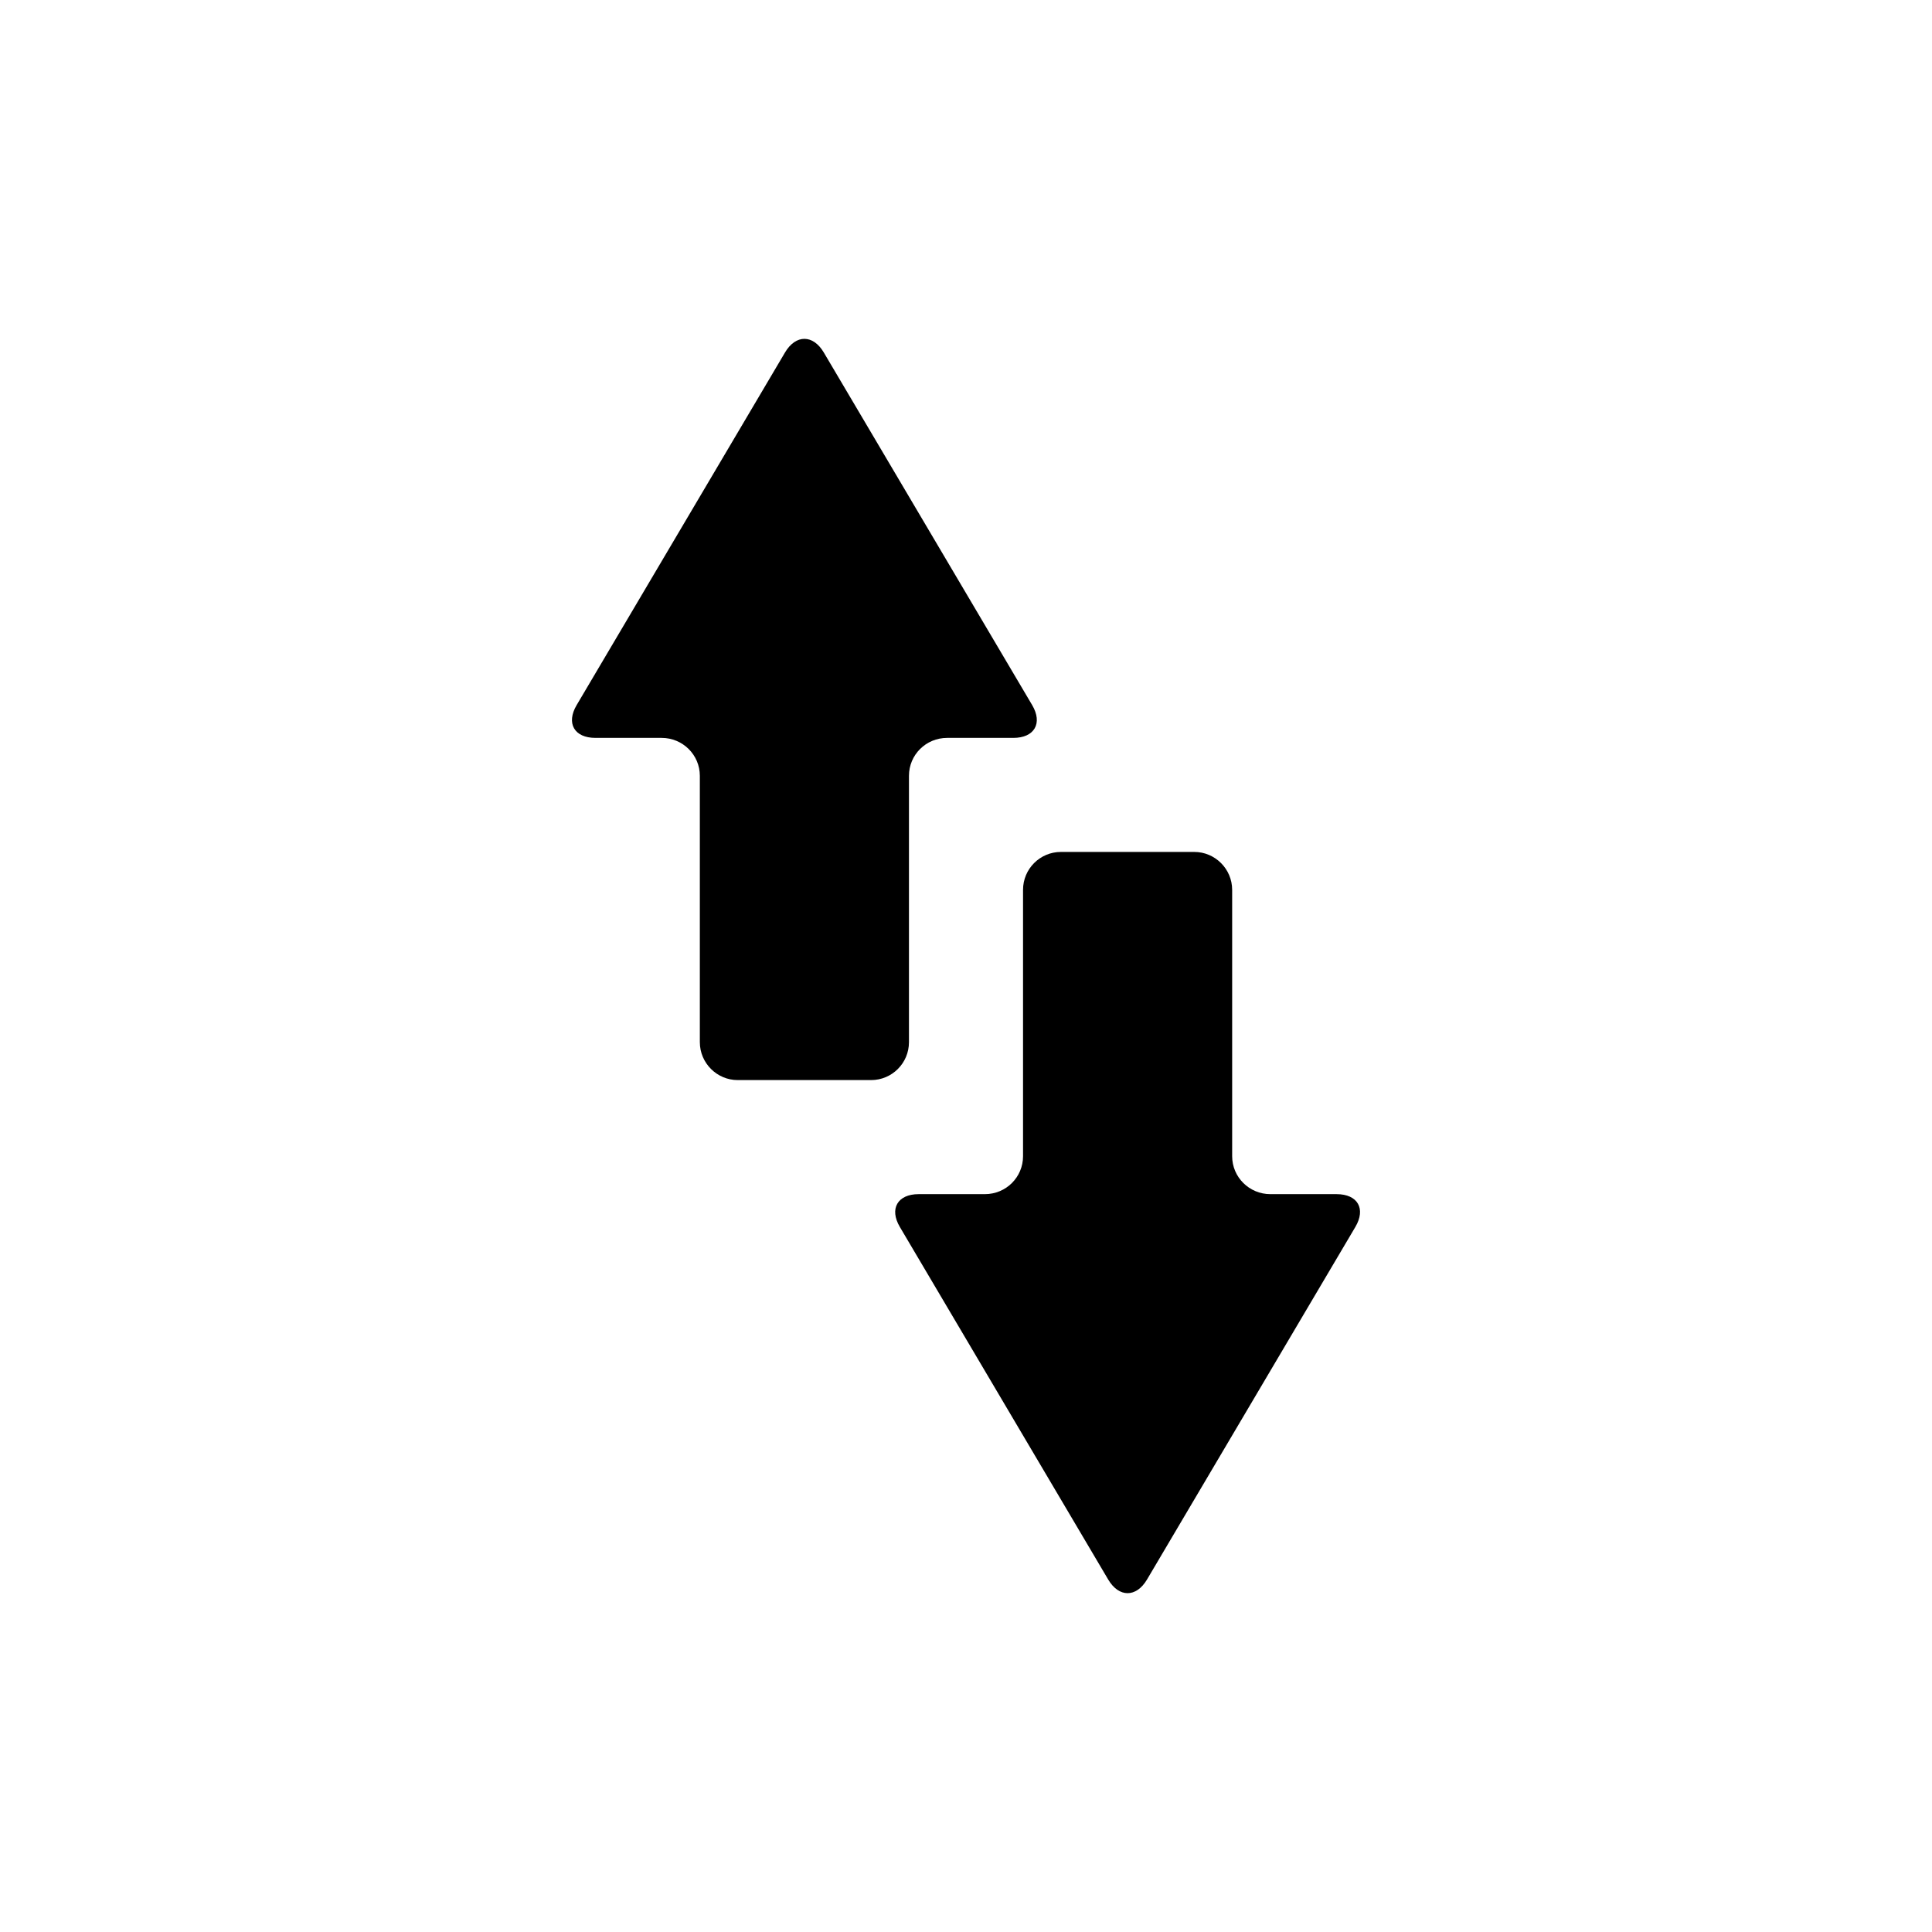 <?xml version="1.0" encoding="UTF-8"?>
<!-- Uploaded to: SVG Repo, www.svgrepo.com, Generator: SVG Repo Mixer Tools -->
<svg fill="#000000" width="800px" height="800px" version="1.1" viewBox="144 144 512 512" xmlns="http://www.w3.org/2000/svg">
 <path d="m480.66 460.46h17.535c5.644 0 7.824 3.891 4.988 8.695l-55.219 93.445c-2.848 4.816-7.441 4.801-10.277 0l-55.219-93.445c-2.844-4.816-0.605-8.695 4.988-8.695h17.535c5.641 0 10.125-4.5 10.125-10.055v-70.582c0-5.555 4.492-10.051 10.035-10.051h35.348c5.5 0 10.035 4.5 10.035 10.051v70.582c0 5.555 4.535 10.055 10.125 10.055zm-161.32-120.91h-17.535c-5.641 0-7.824-3.894-4.984-8.699l55.215-93.441c2.848-4.82 7.441-4.805 10.277 0l55.219 93.441c2.848 4.816 0.605 8.699-4.988 8.699h-17.531c-5.644 0-10.129 4.5-10.129 10.051v70.582c0 5.555-4.492 10.051-10.035 10.051h-35.348c-5.5 0-10.035-4.5-10.035-10.051v-70.582c0-5.555-4.531-10.051-10.125-10.051z" fill-rule="evenodd"/>
</svg>